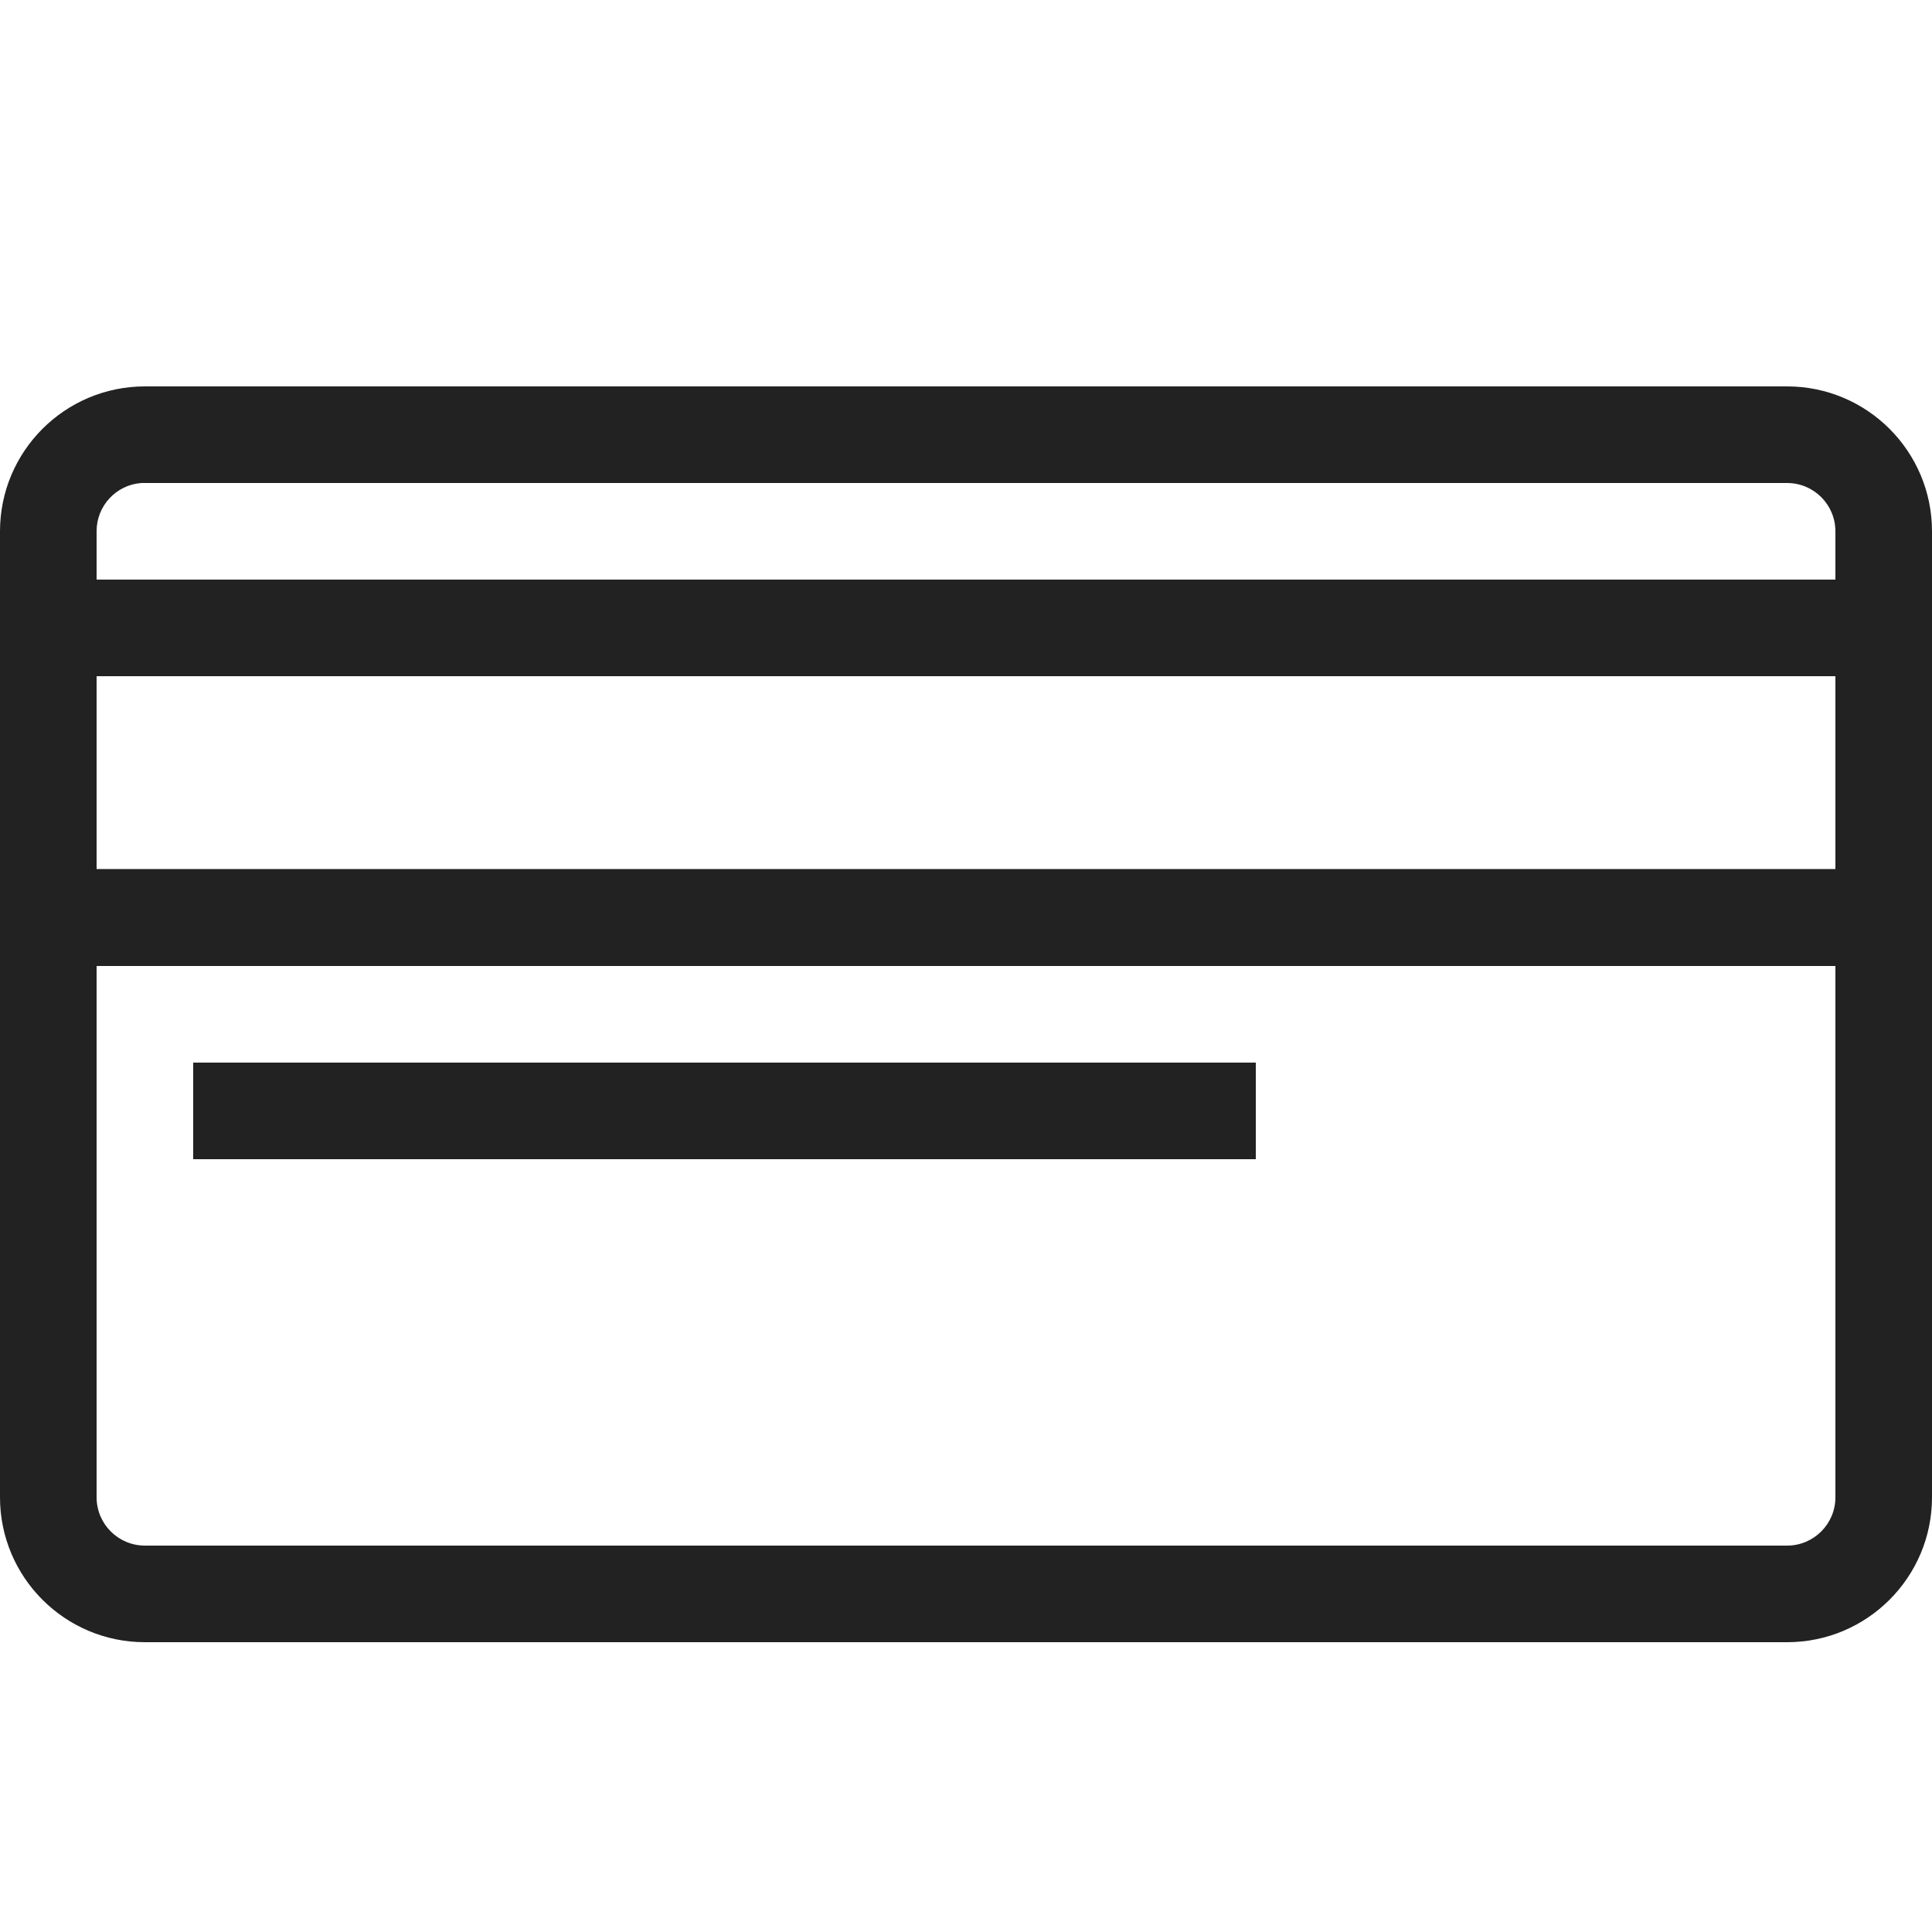<?xml version="1.0" ?>

<svg width="800px" height="800px" viewBox="0 0 20 20" version="1.1" xmlns="http://www.w3.org/2000/svg">
<g id="layer1">
<path d="M 1.5 4 C 0.672 4 0 4.672 0 5.5 L 0 15.5 C 0 16.328 0.672 17 1.5 17 L 18.5 17 C 19.328 17 20 16.328 20 15.5 L 20 5.5 C 20 4.672 19.328 4 18.5 4 L 1.5 4 z M 1.465 5 C 1.477 5 1.488 5 1.5 5 L 18.5 5 C 18.776 5 19 5.224 19 5.5 L 19 6 L 1 6 L 1 5.5 C 0.999 5.237 1.203 5.018 1.465 5 z M 1 7 L 19 7 L 19 8.996 L 1 8.996 L 1 7 z M 1 10 L 19 10 L 19 15.5 C 19 15.776 18.776 16 18.5 16 L 1.5 16 C 1.224 16 1 15.776 1 15.5 L 1 10 z M 2 11 L 2 12 L 13 12 L 13 11 L 2 11 z " style="fill:#222222; fill-opacity:1; stroke:none; stroke-width:0px;"/>
</g>
</svg>